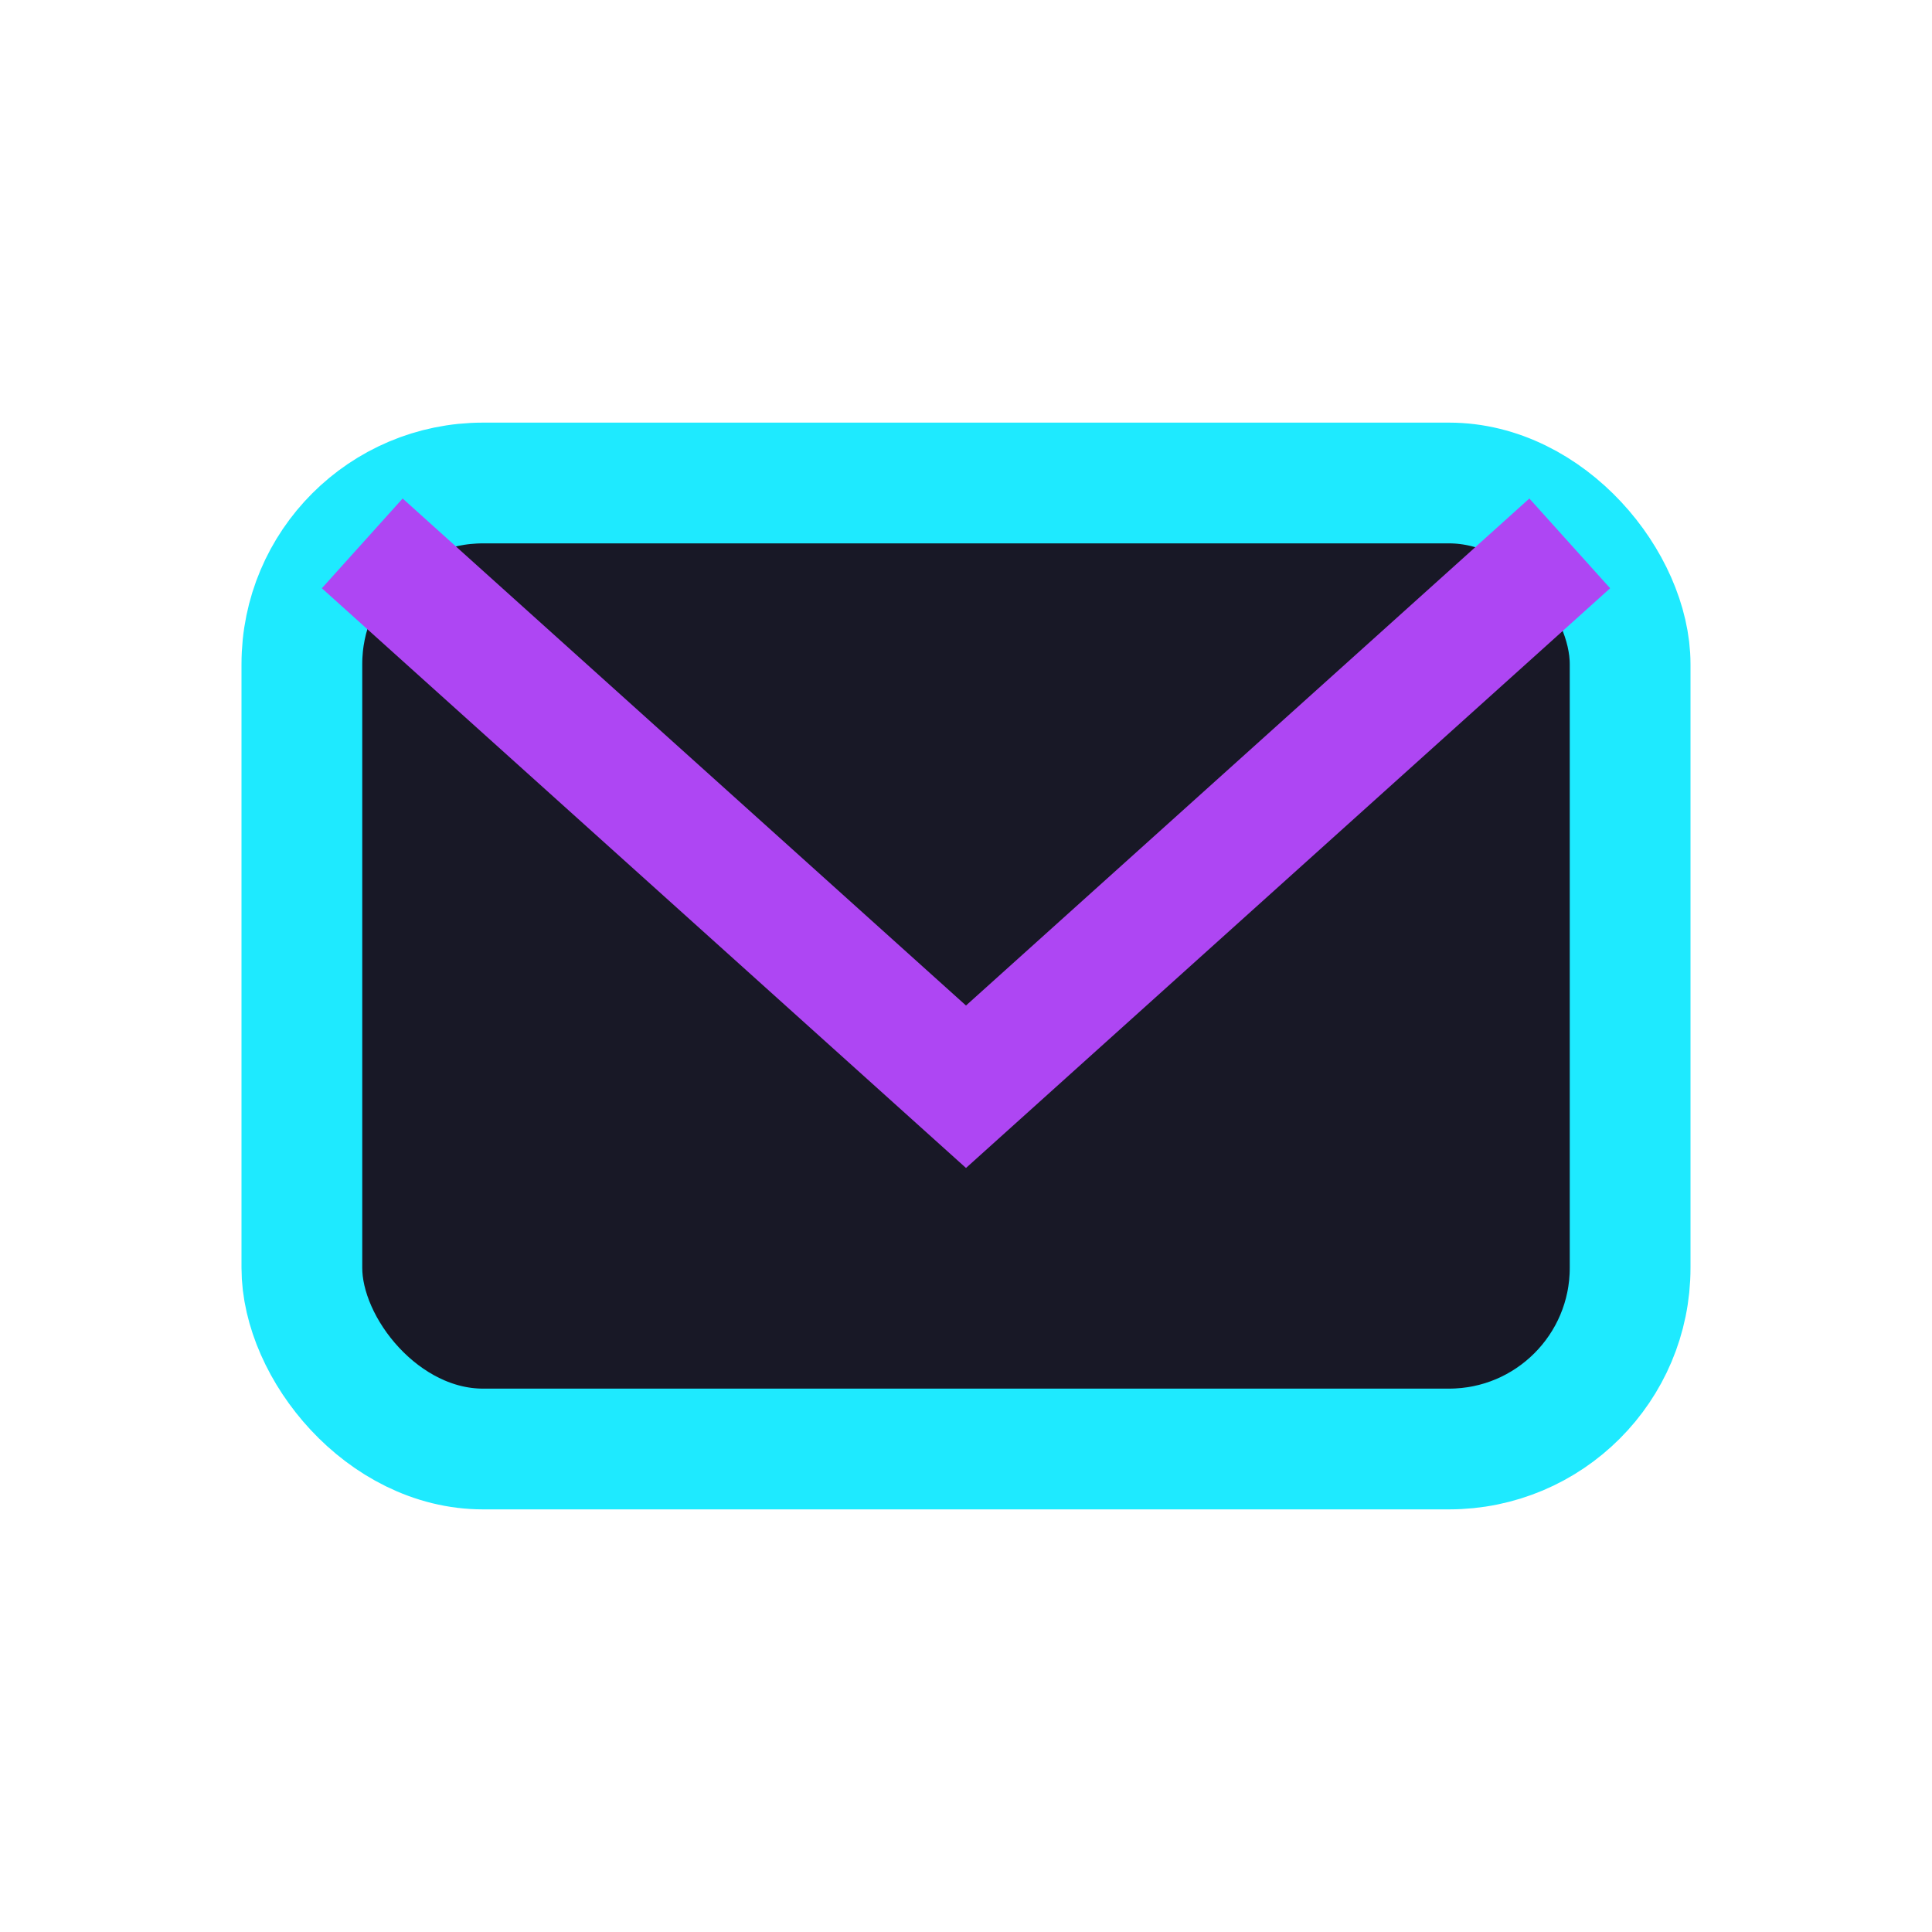 <?xml version="1.0" encoding="UTF-8"?>
<svg xmlns="http://www.w3.org/2000/svg" width="32" height="32" viewBox="0 0 32 32"><rect x="5" y="8" width="22" height="16" rx="3" fill="#181826" stroke="#1eeaff" stroke-width="2"/><polyline points="6,9 16,18 26,9" fill="none" stroke="#ae46f3" stroke-width="2"/></svg>